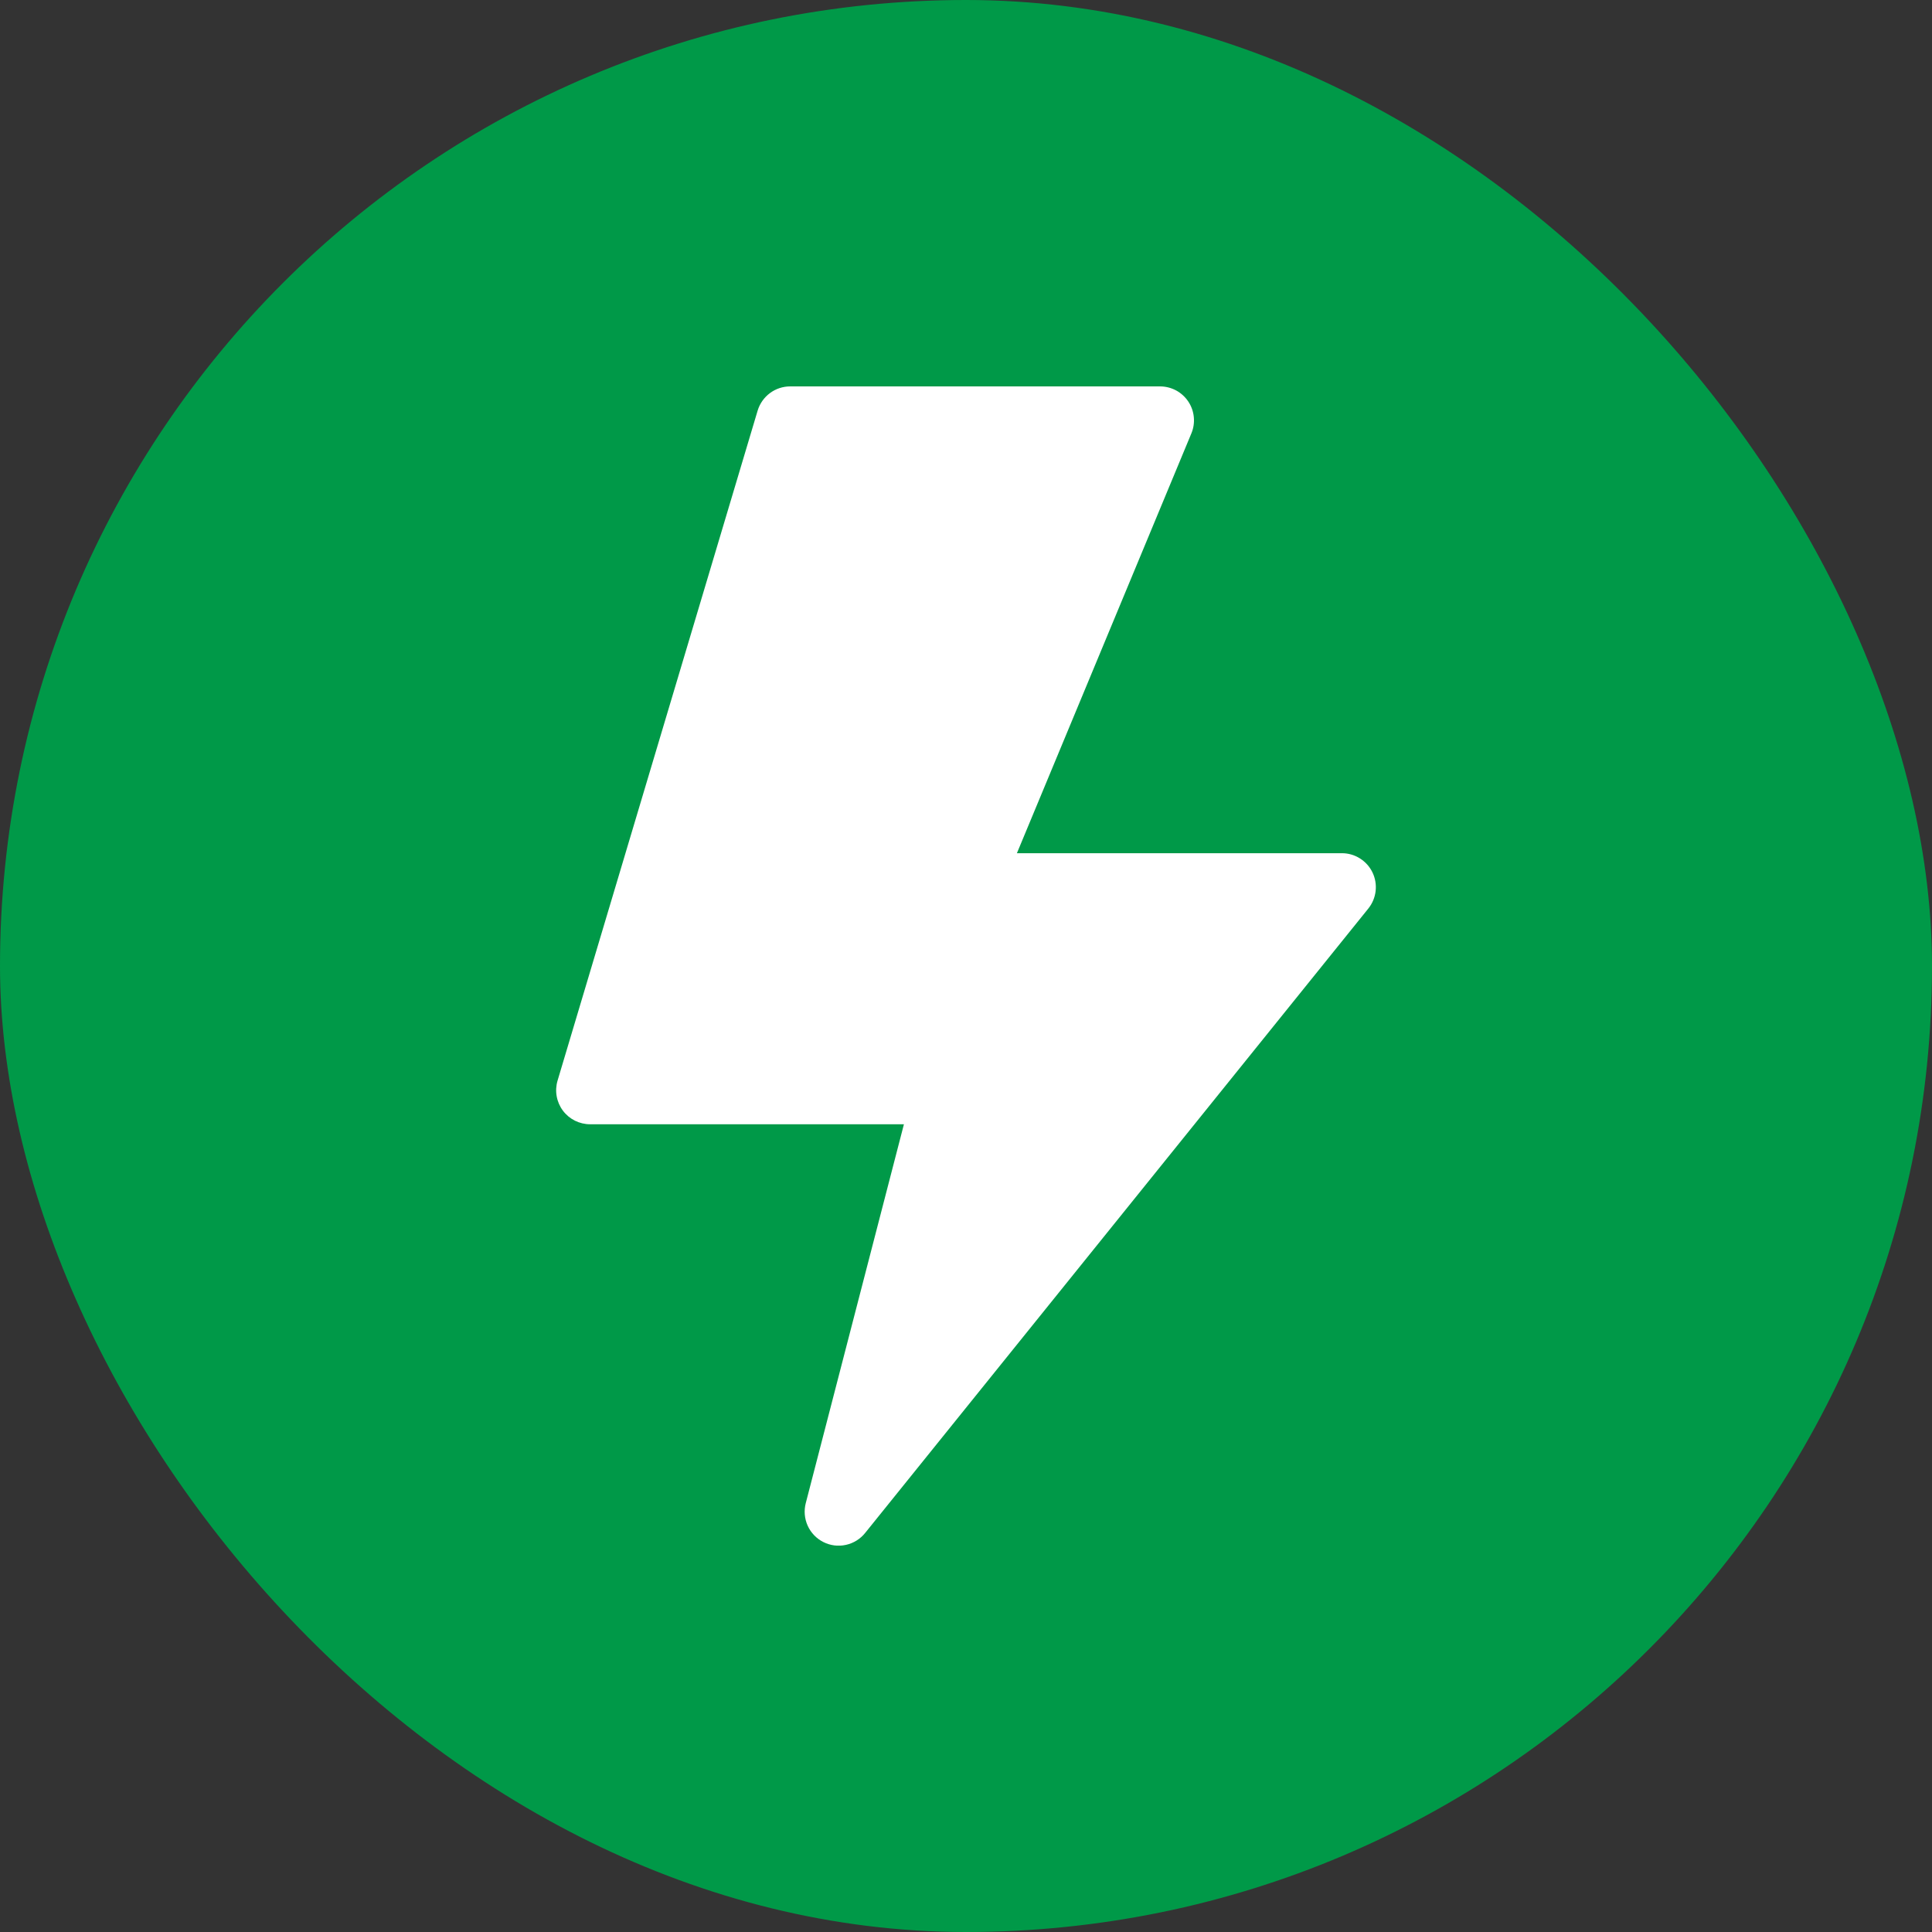 <svg xmlns="http://www.w3.org/2000/svg" fill="none" viewBox="0 0 60 60" height="60" width="60">
<rect x="0" y="0" width="60" height="60" fill="#333333" stroke="none"/>
<rect fill="#009948" rx="30" height="60" width="60"></rect>
<g clip-path="url(#clip0_931_1134)">
<path fill="white" d="M42.625 27.097C42.539 26.917 42.403 26.765 42.234 26.659C42.065 26.552 41.87 26.496 41.67 26.497H31.581L36.999 13.46C37.066 13.3 37.092 13.126 37.075 12.953C37.059 12.78 36.999 12.614 36.903 12.469C36.806 12.325 36.676 12.206 36.523 12.124C36.369 12.043 36.198 12 36.025 12H24.54C24.313 12 24.092 12.073 23.91 12.209C23.728 12.345 23.594 12.536 23.529 12.753L17.316 33.558C17.269 33.715 17.259 33.882 17.288 34.043C17.316 34.205 17.382 34.358 17.48 34.49C17.578 34.622 17.706 34.729 17.853 34.803C18 34.876 18.162 34.915 18.326 34.915H28.072L25.024 46.68C24.963 46.914 24.984 47.162 25.083 47.382C25.183 47.602 25.355 47.782 25.571 47.89C25.787 47.999 26.033 48.03 26.269 47.978C26.505 47.927 26.717 47.796 26.868 47.607L42.495 28.215C42.62 28.06 42.698 27.872 42.721 27.675C42.744 27.477 42.711 27.276 42.625 27.097Z"></path>
</g>
<defs>
<clipPath id="clip0_931_1134">
<rect transform="translate(12 12)" fill="white" height="36" width="36"></rect>
</clipPath>
</defs>
</svg>

